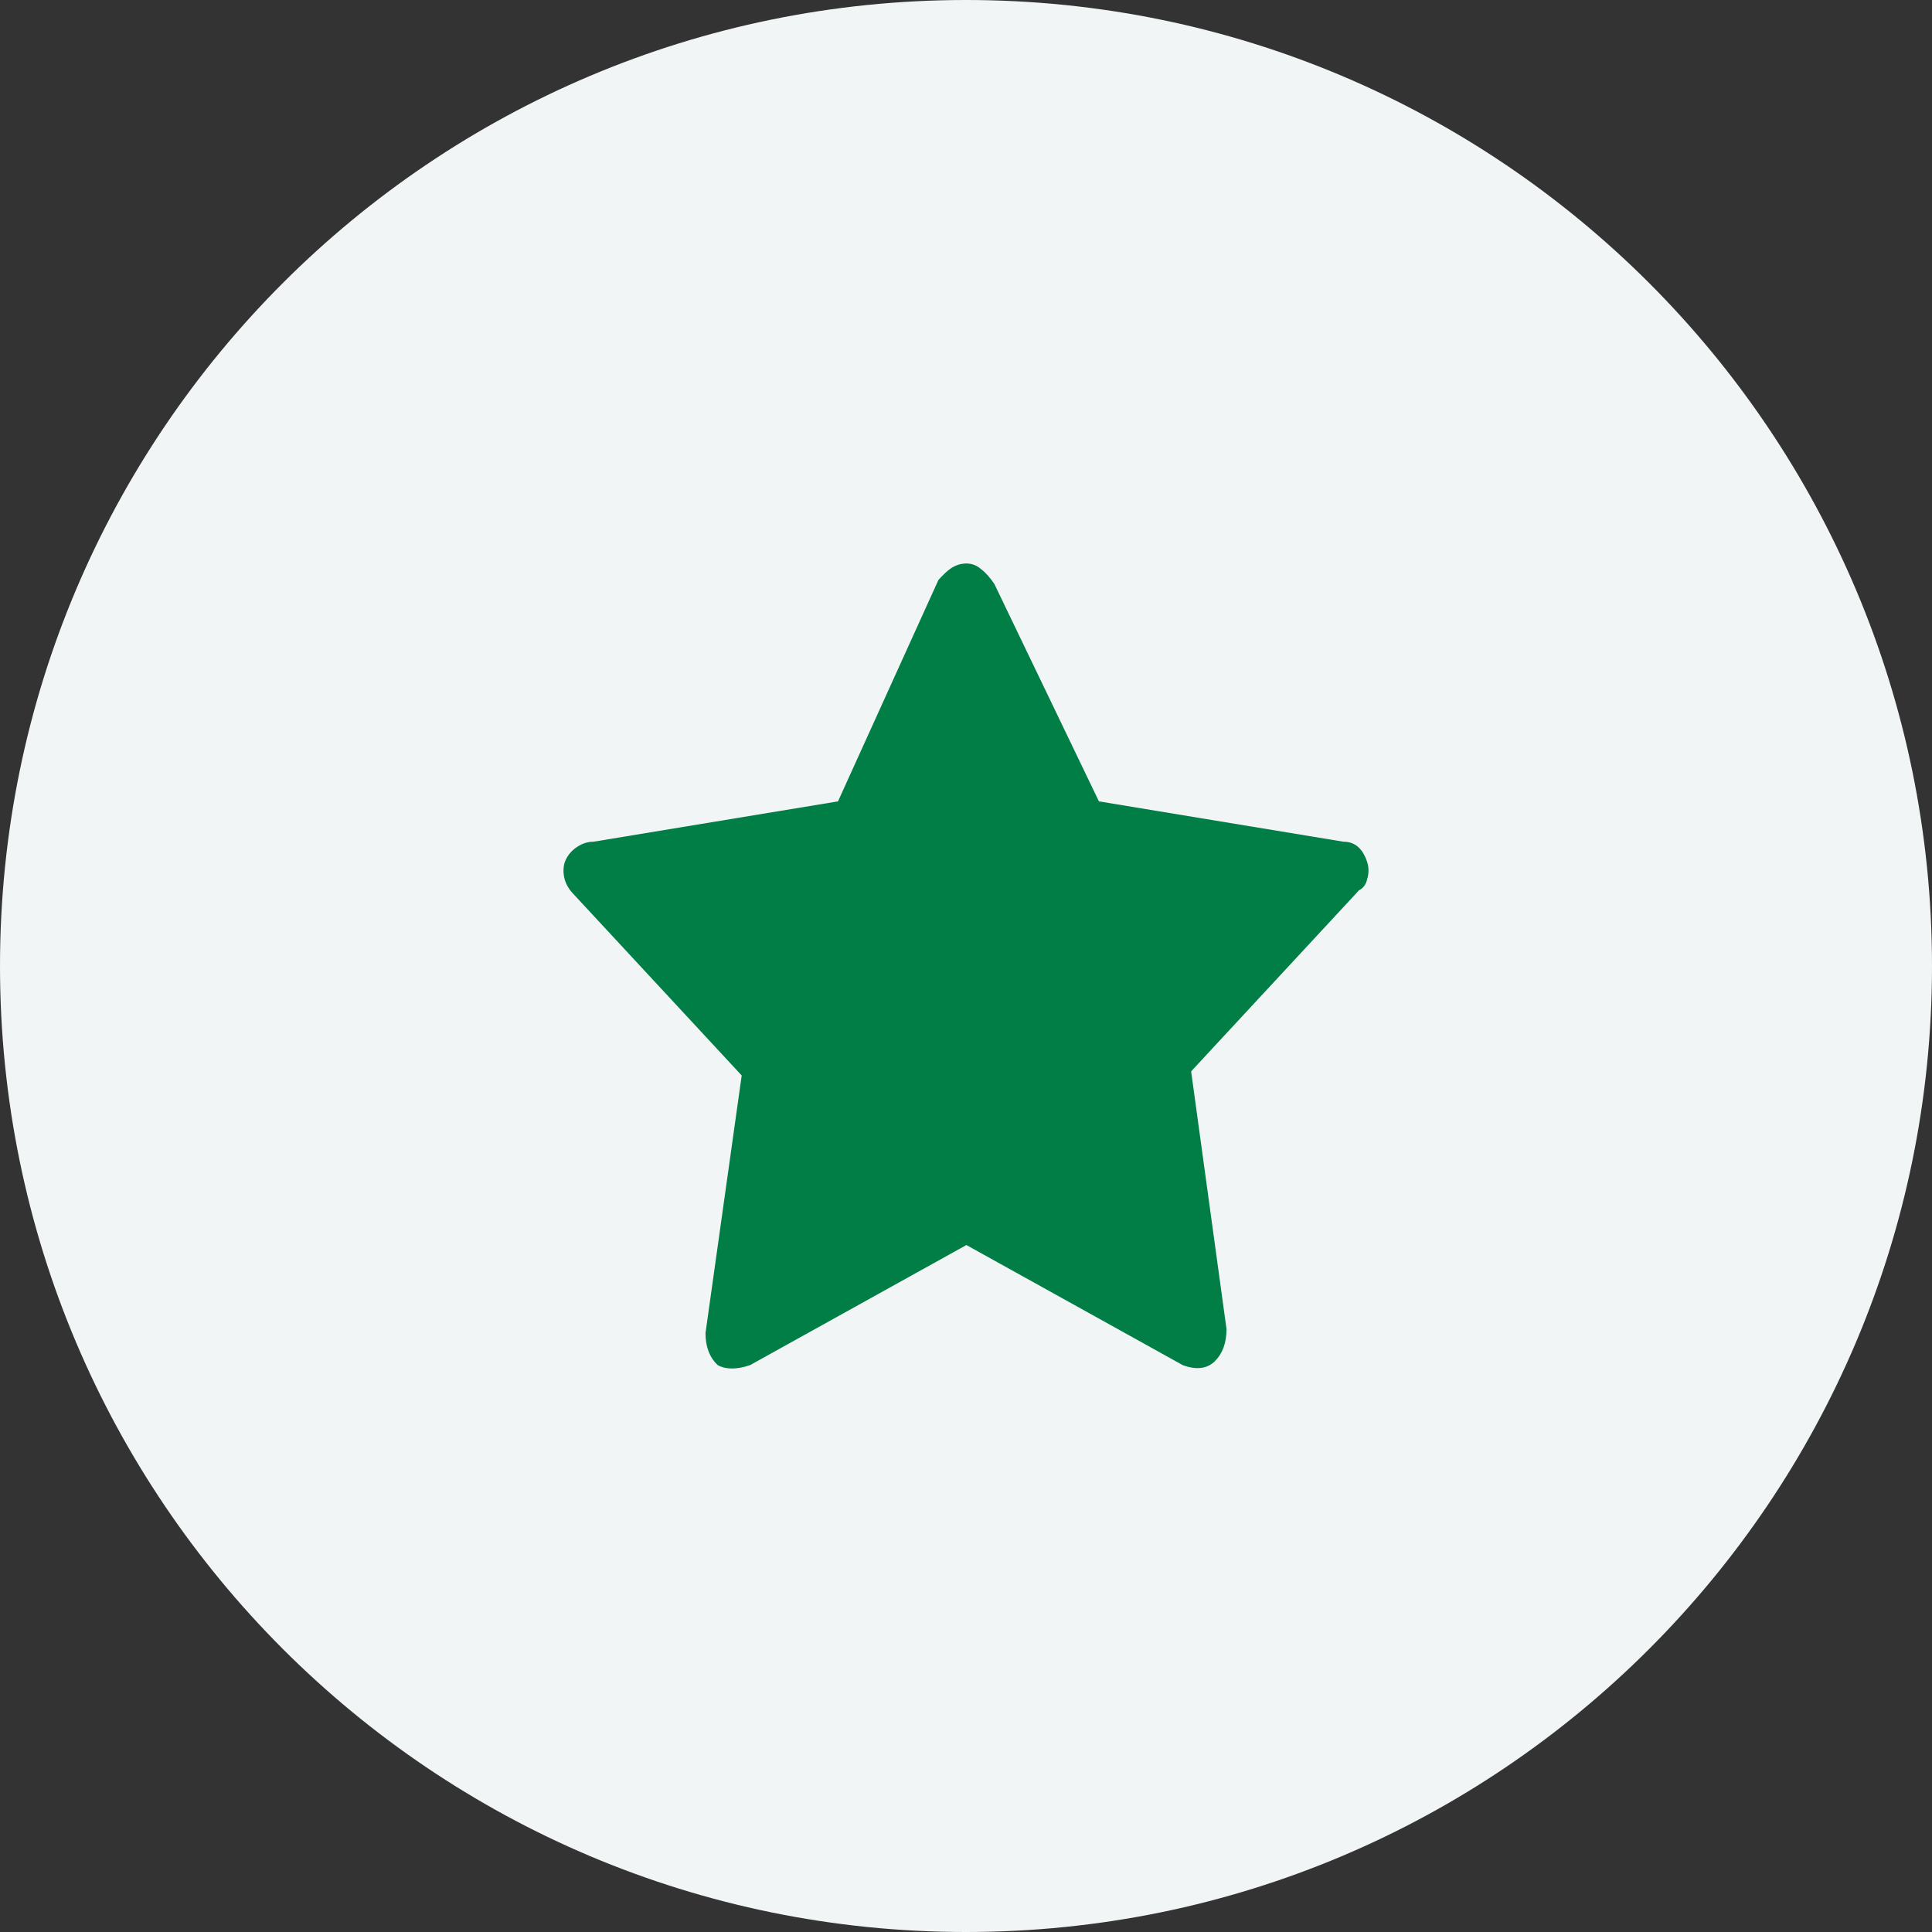 <svg width="80" height="80" viewBox="0 0 80 80" fill="none" xmlns="http://www.w3.org/2000/svg">
<rect x="0" y="0" width="80" height="80" fill="#333333" stroke="none"/>
<g clip-path="url(#clip0_272_114131)">
<path d="M40 80C62.091 80 80 62.091 80 40C80 17.909 62.091 0 40 0C17.909 0 0 17.909 0 40C0 62.091 17.909 80 40 80Z" fill="#F2F5F6"/>
<path d="M40.017 23.333C40.244 23.333 40.449 23.413 40.63 23.572C40.812 23.708 40.994 23.913 41.176 24.185L45.504 33.183L55.627 34.853C56.104 34.853 56.434 35.138 56.615 35.706C56.684 35.933 56.684 36.16 56.615 36.387C56.57 36.614 56.456 36.773 56.275 36.864L49.322 44.363L50.787 55.031C50.787 55.599 50.628 56.042 50.31 56.36C49.992 56.678 49.549 56.735 48.981 56.53L40.017 51.554L31.053 56.53C30.508 56.712 30.065 56.712 29.724 56.53C29.383 56.212 29.213 55.769 29.213 55.201L30.712 44.533L23.759 37.035C23.578 36.853 23.453 36.648 23.384 36.421C23.316 36.171 23.316 35.933 23.384 35.706C23.475 35.456 23.634 35.251 23.862 35.092C24.089 34.933 24.327 34.853 24.577 34.853L34.7 33.183L38.858 24.015C39.063 23.788 39.233 23.629 39.369 23.538C39.574 23.401 39.79 23.333 40.017 23.333Z" fill="#007E45"/>
</g>
<defs>
<clipPath id="clip0_272_114131">
<rect width="80" height="80" fill="white"/>
</clipPath>
</defs>
</svg>
